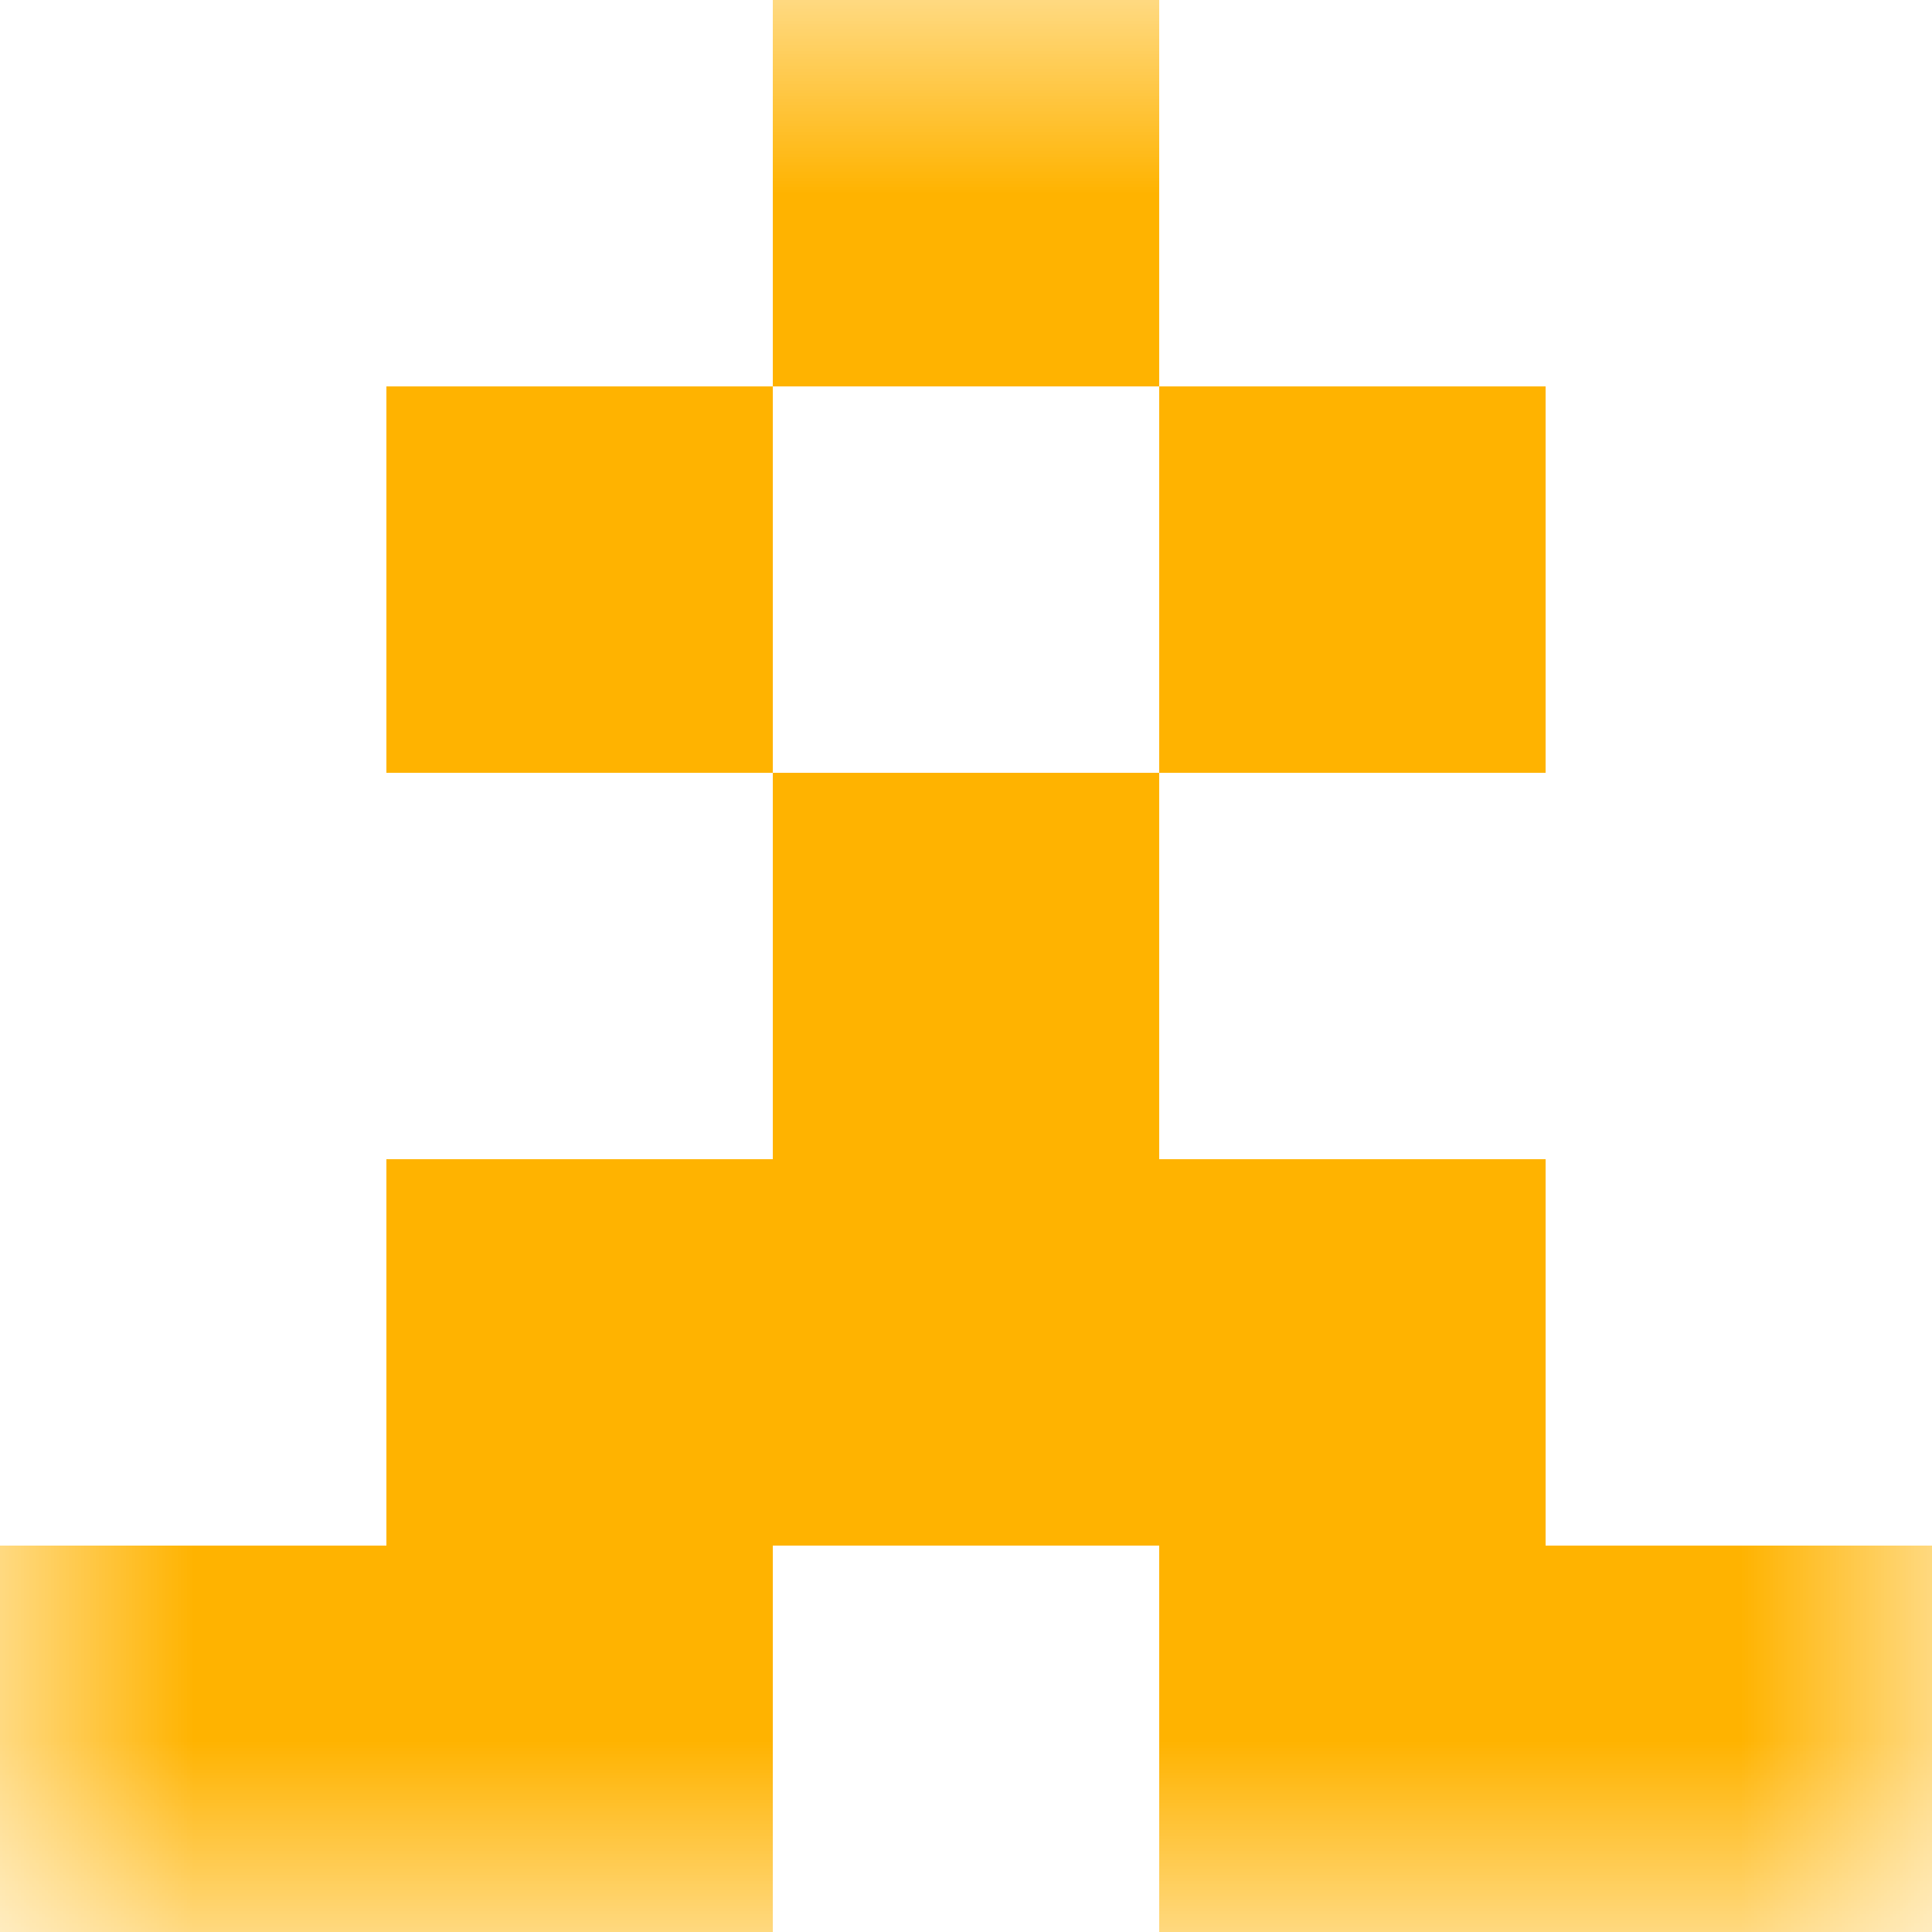 <svg xmlns="http://www.w3.org/2000/svg" viewBox="0 0 5 5" fill="none" shape-rendering="crispEdges"><mask id="viewboxMask"><rect width="5" height="5" rx="0" ry="0" x="0" y="0" fill="#fff" /></mask><g mask="url(#viewboxMask)"><path fill="#ffb300" d="M2 0h1v1H2z"/><path d="M2 1H1v1h1V1ZM4 1H3v1h1V1Z" fill="#ffb300"/><path fill="#ffb300" d="M2 2h1v1H2z"/><path fill="#ffb300" d="M1 3h3v1H1z"/><path d="M2 4H0v1h2V4ZM5 4H3v1h2V4Z" fill="#ffb300"/></g></svg>